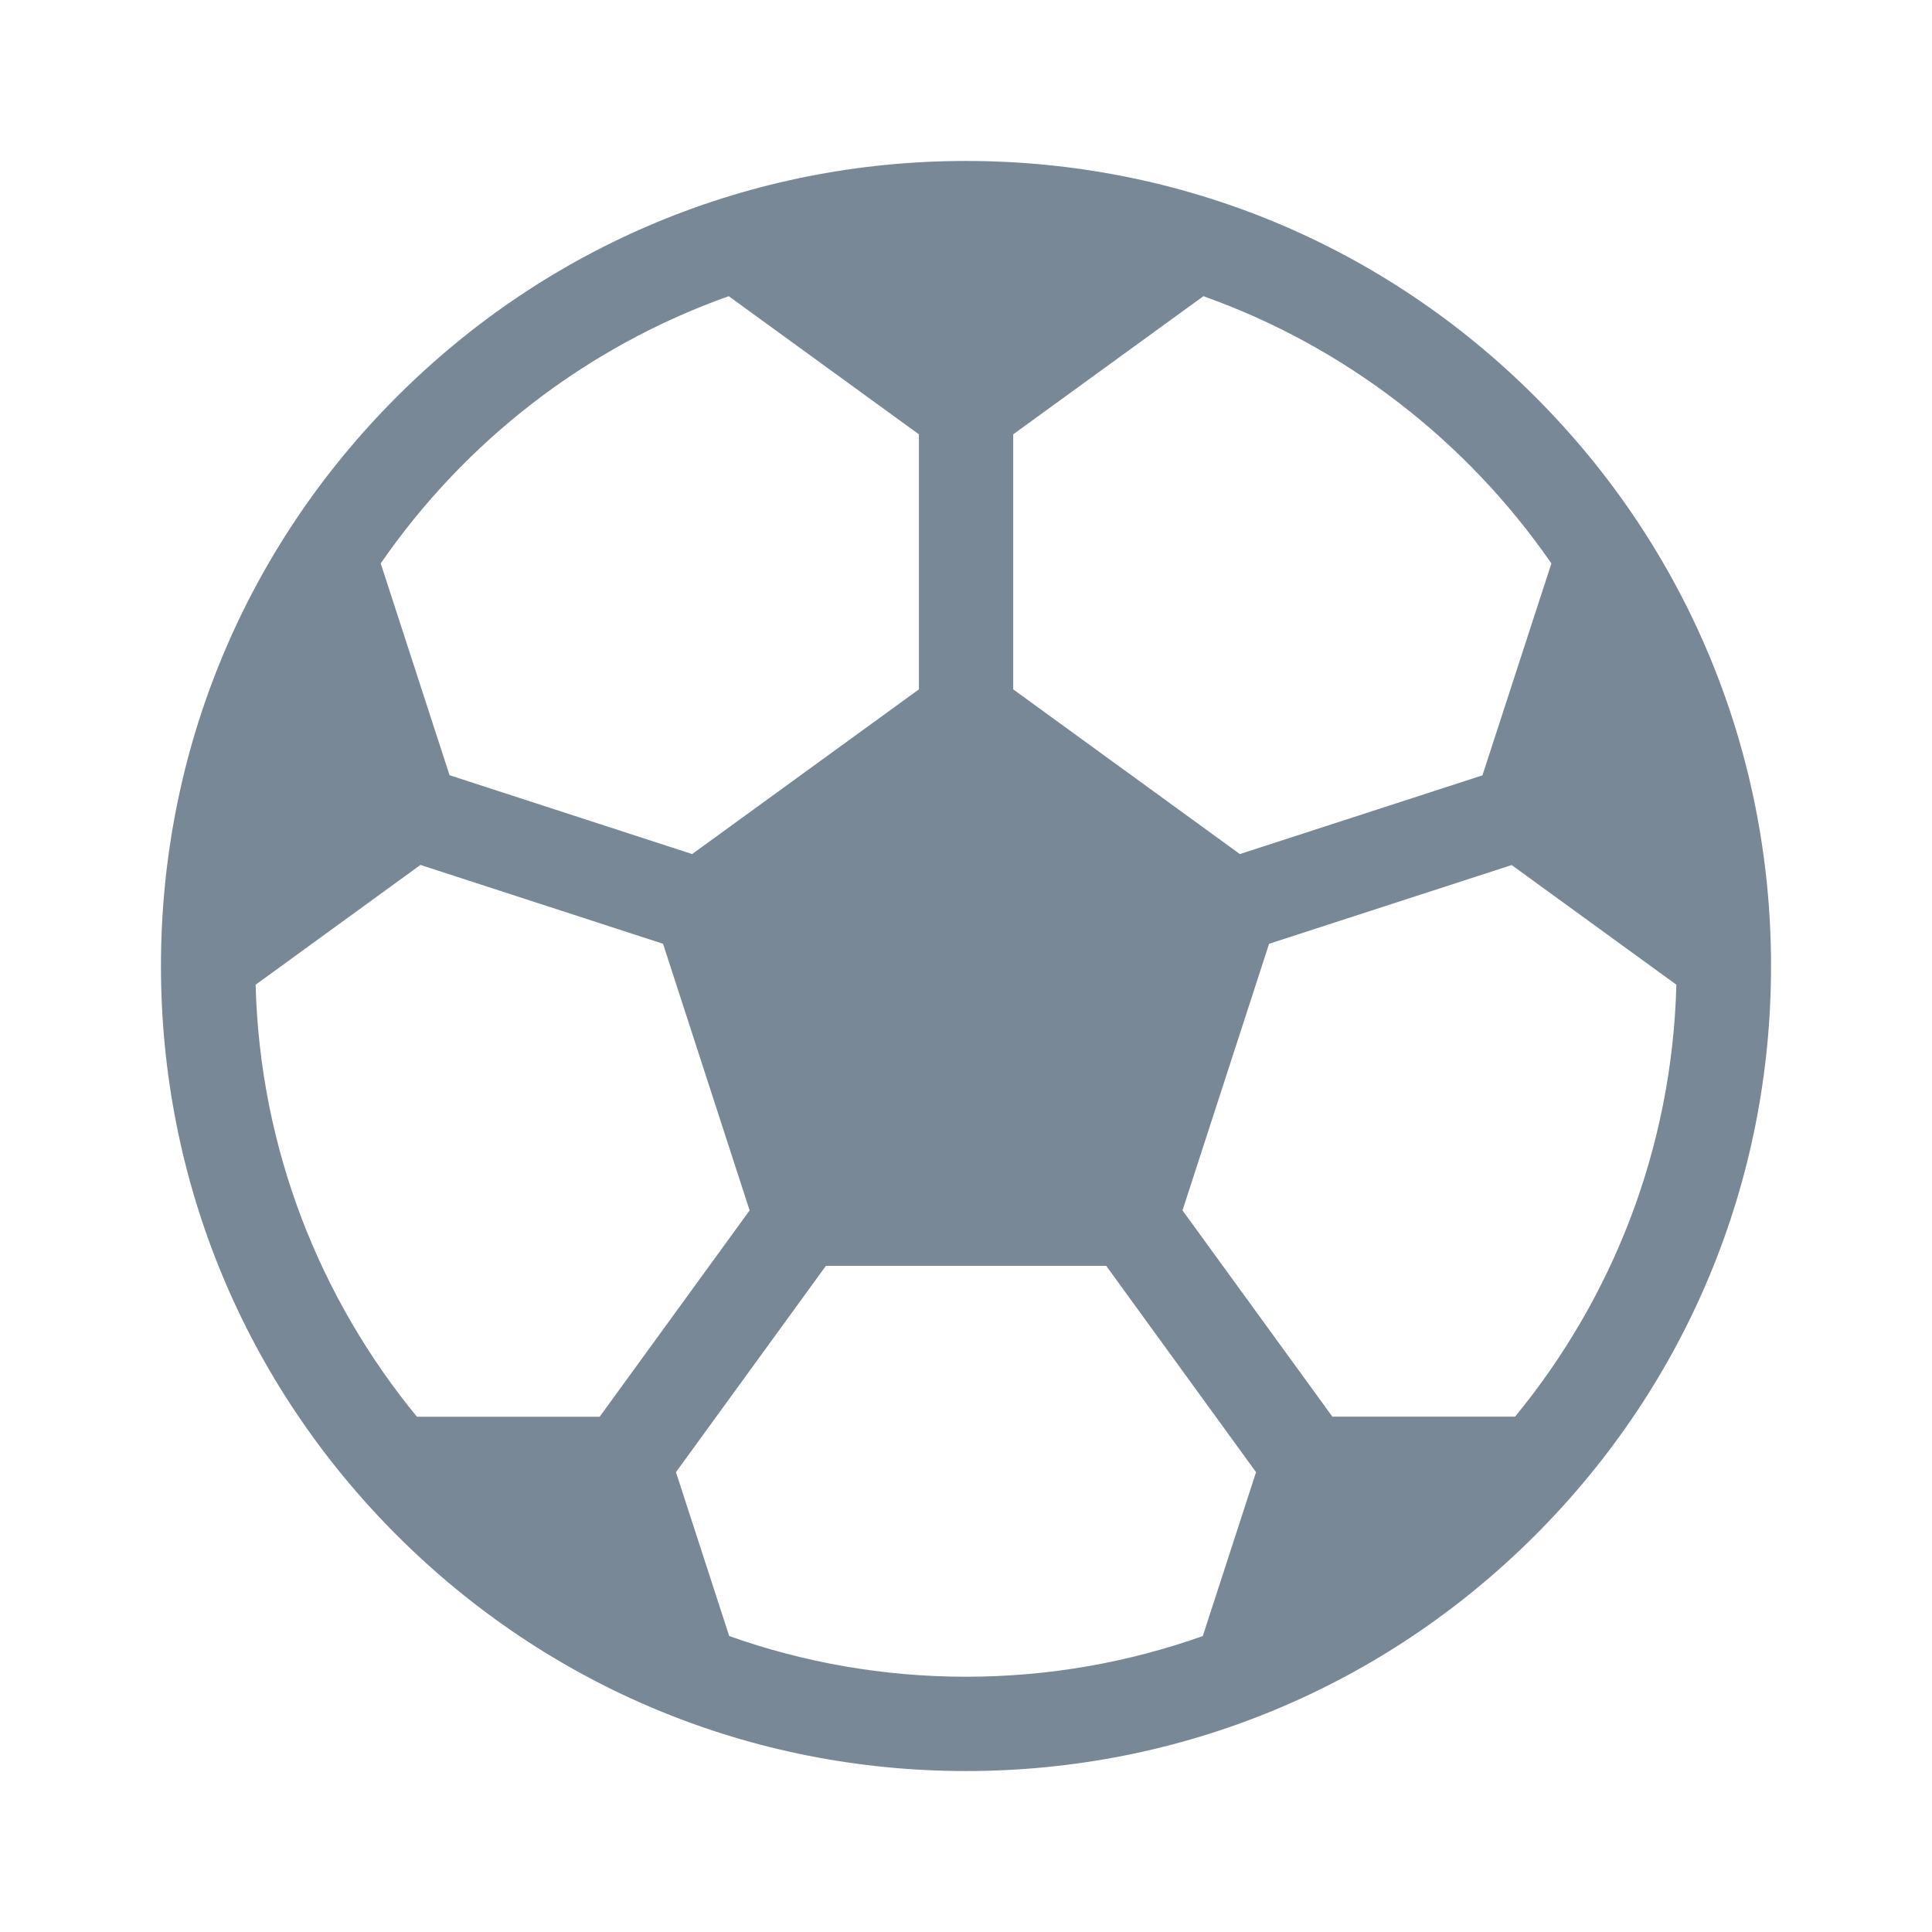 <svg xmlns="http://www.w3.org/2000/svg" width="16" height="16" viewBox="0 0 16 16" fill="none">
  <path d="M12.714 3.286C11.455 2.027 9.781 1.333 8 1.333C6.219 1.333 4.545 2.027 3.286 3.286C2.027 4.545 1.333 6.219 1.333 8C1.333 9.781 2.027 11.455 3.286 12.714C4.545 13.973 6.219 14.667 8 14.667C9.781 14.667 11.455 13.973 12.714 12.714C13.973 11.455 14.667 9.781 14.667 8C14.667 6.219 13.973 4.545 12.714 3.286ZM8.391 3.597L9.966 2.453C11.143 2.871 12.149 3.655 12.848 4.666L12.277 6.421L10.268 7.073L8.391 5.709V3.597ZM6.035 2.453L7.61 3.597V5.709L5.732 7.073L3.723 6.42L3.153 4.666C3.851 3.654 4.857 2.871 6.035 2.453ZM3.453 11.733C2.648 10.753 2.152 9.511 2.117 8.155L3.482 7.163L5.491 7.816L6.208 10.024L4.966 11.733H3.453ZM9.961 13.549C9.347 13.767 8.687 13.886 8 13.886C7.313 13.886 6.653 13.767 6.039 13.549L5.598 12.192L6.84 10.483L9.161 10.483L10.402 12.192L9.961 13.549ZM12.547 11.732H11.034L9.793 10.024L10.51 7.816L12.519 7.164L13.883 8.155C13.848 9.511 13.352 10.753 12.547 11.732Z" fill="#798897"/>
</svg>